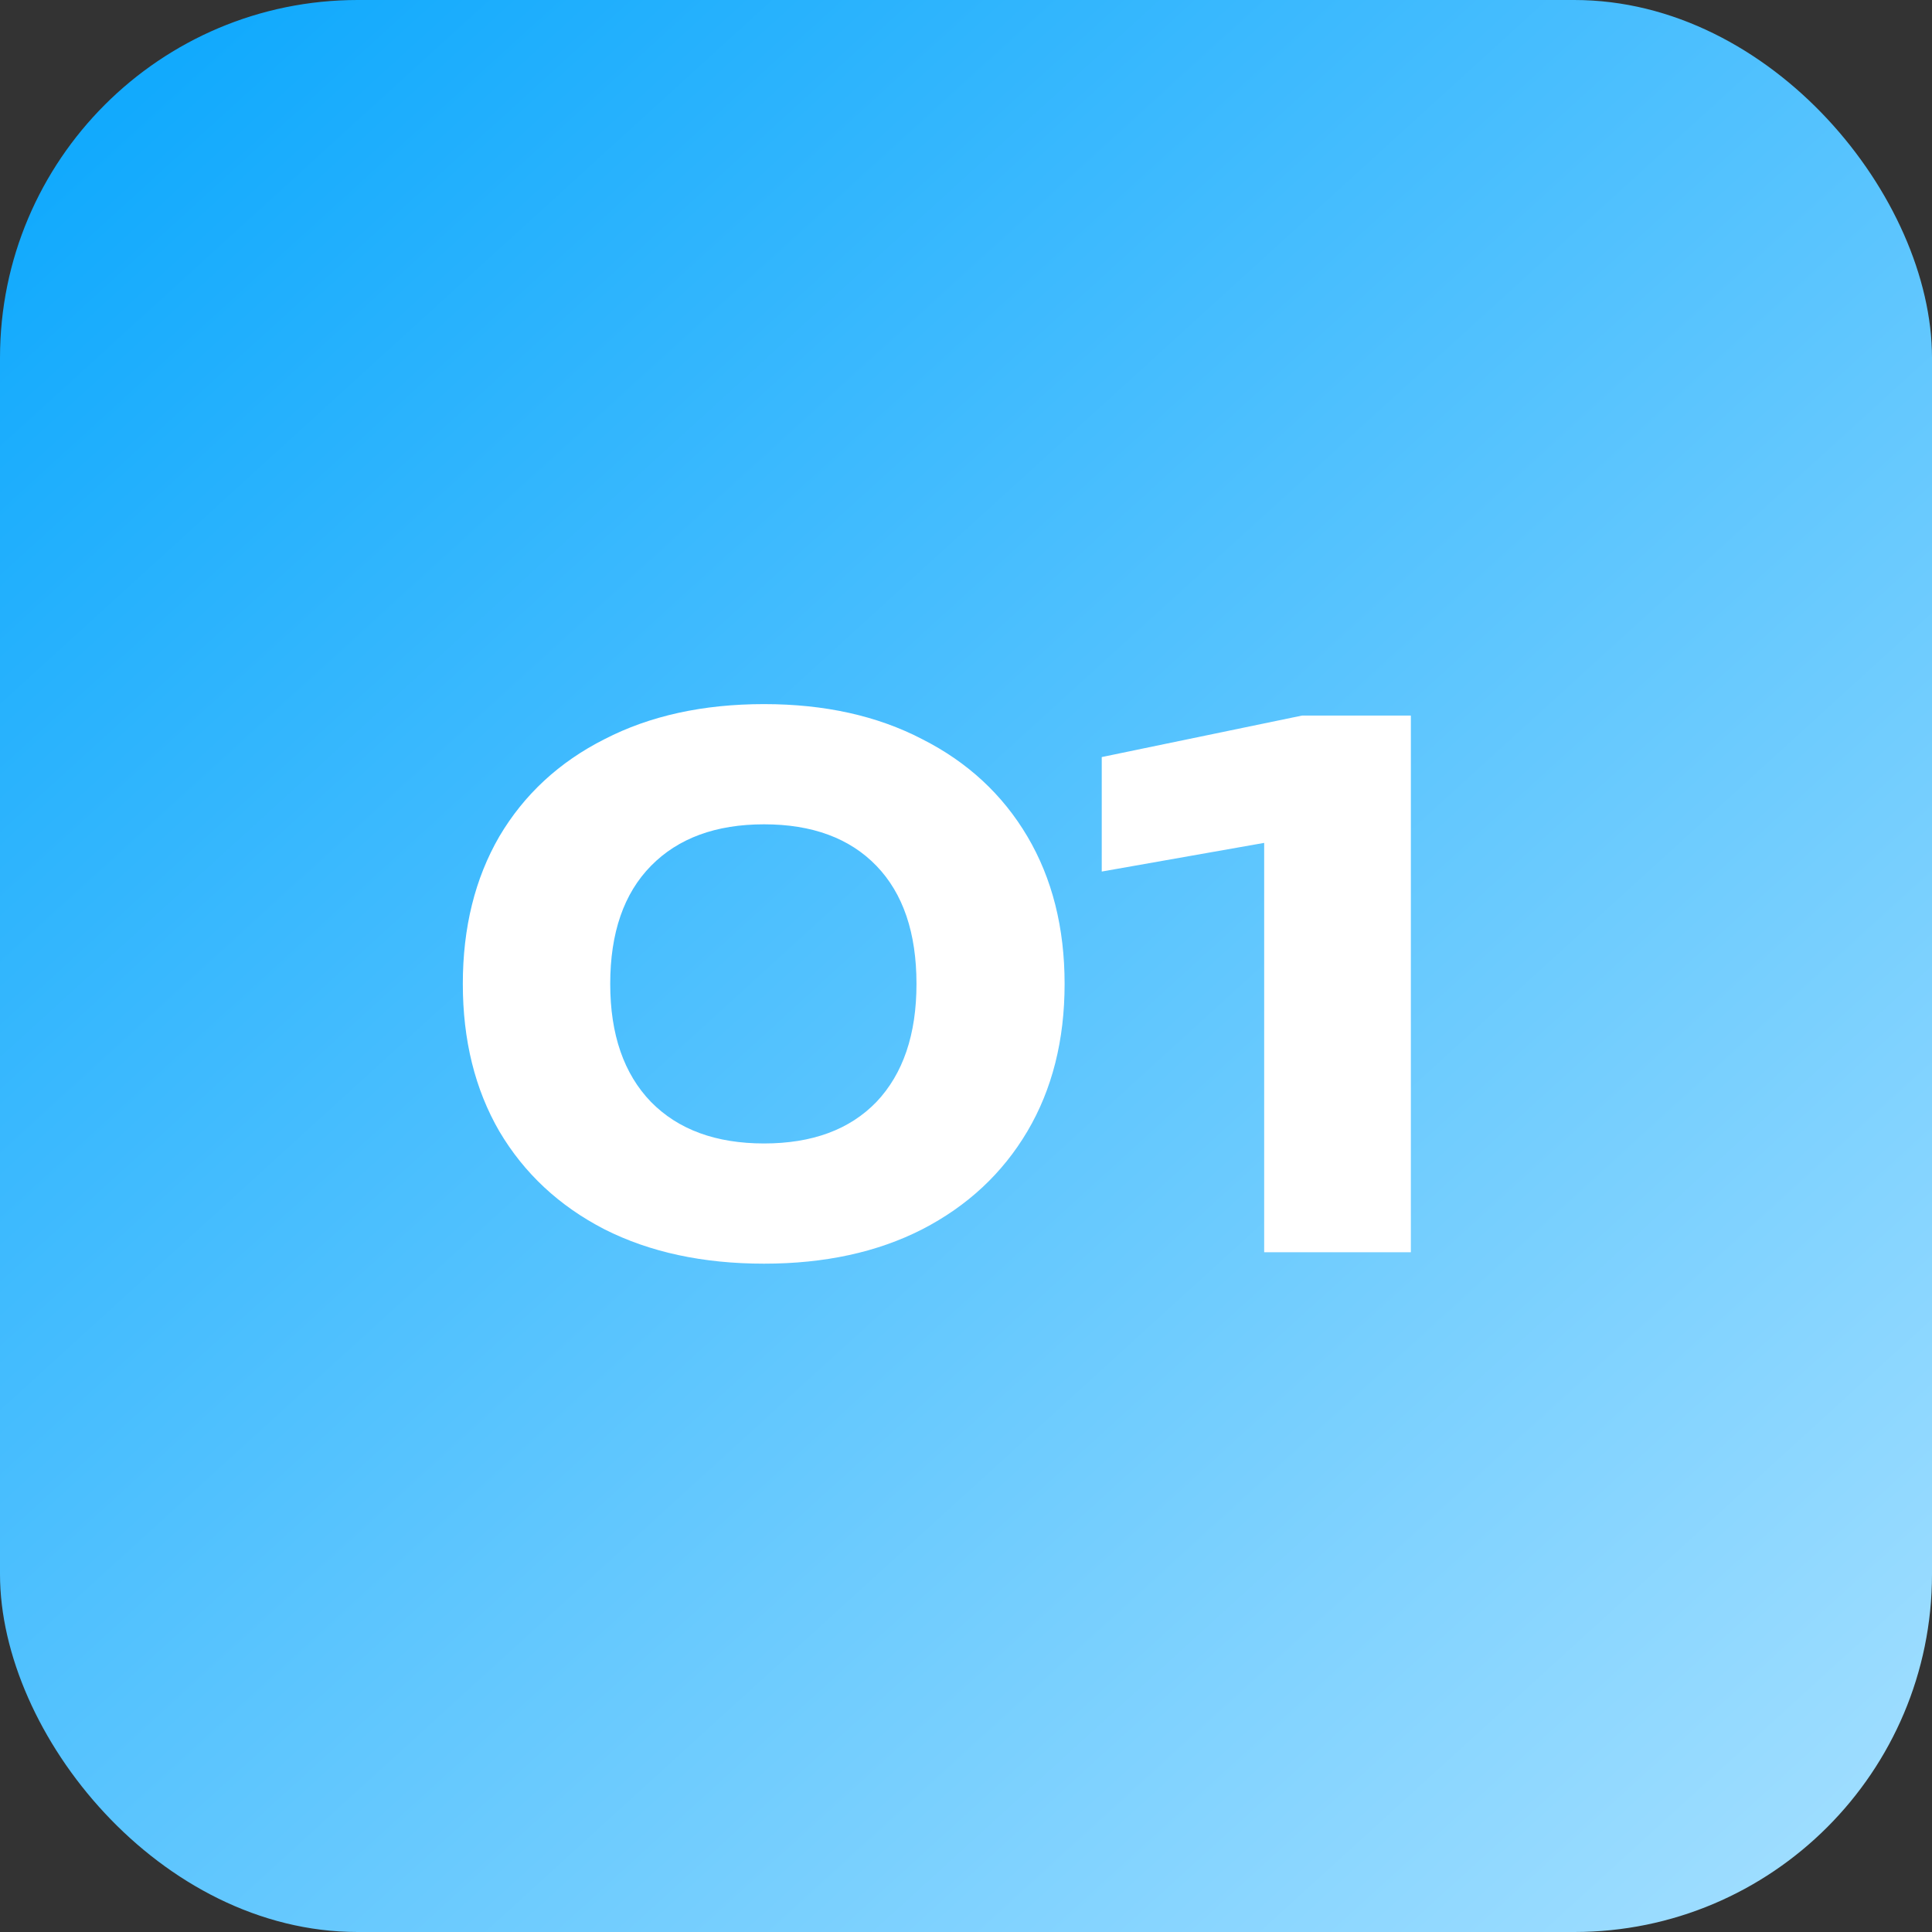<?xml version="1.0" encoding="UTF-8"?> <svg xmlns="http://www.w3.org/2000/svg" width="54" height="54" viewBox="0 0 54 54" fill="none"><rect x="0" y="0" width="54" height="54" fill="#333333" stroke="none"/><rect width="54" height="54" rx="10" fill="url(#paint0_linear_31_192)"></rect><path d="M21.356 35.32C19.649 35.32 18.162 35 16.896 34.36C15.629 33.707 14.649 32.793 13.956 31.62C13.276 30.447 12.936 29.073 12.936 27.5C12.936 25.927 13.276 24.553 13.956 23.38C14.649 22.207 15.629 21.3 16.896 20.66C18.162 20.007 19.649 19.68 21.356 19.68C23.049 19.68 24.522 20.007 25.776 20.66C27.042 21.3 28.022 22.207 28.716 23.38C29.409 24.553 29.756 25.927 29.756 27.5C29.756 29.073 29.409 30.447 28.716 31.62C28.022 32.793 27.042 33.707 25.776 34.36C24.522 35 23.049 35.32 21.356 35.32ZM21.356 31.96C22.702 31.96 23.749 31.573 24.496 30.8C25.242 30.013 25.616 28.913 25.616 27.5C25.616 26.073 25.242 24.973 24.496 24.2C23.749 23.427 22.702 23.04 21.356 23.04C20.009 23.04 18.956 23.427 18.196 24.2C17.436 24.973 17.056 26.073 17.056 27.5C17.056 28.913 17.436 30.013 18.196 30.8C18.956 31.573 20.009 31.96 21.356 31.96ZM39.434 20V35H35.334V21.44L37.254 23.22L30.794 24.36V21.16L36.394 20H39.434Z" fill="white"></path><defs><linearGradient id="paint0_linear_31_192" x1="3.5" y1="3" x2="50" y2="54" gradientUnits="userSpaceOnUse"><stop stop-color="#12AAFD"></stop><stop offset="1" stop-color="#A0DEFF"></stop></linearGradient></defs></svg> 